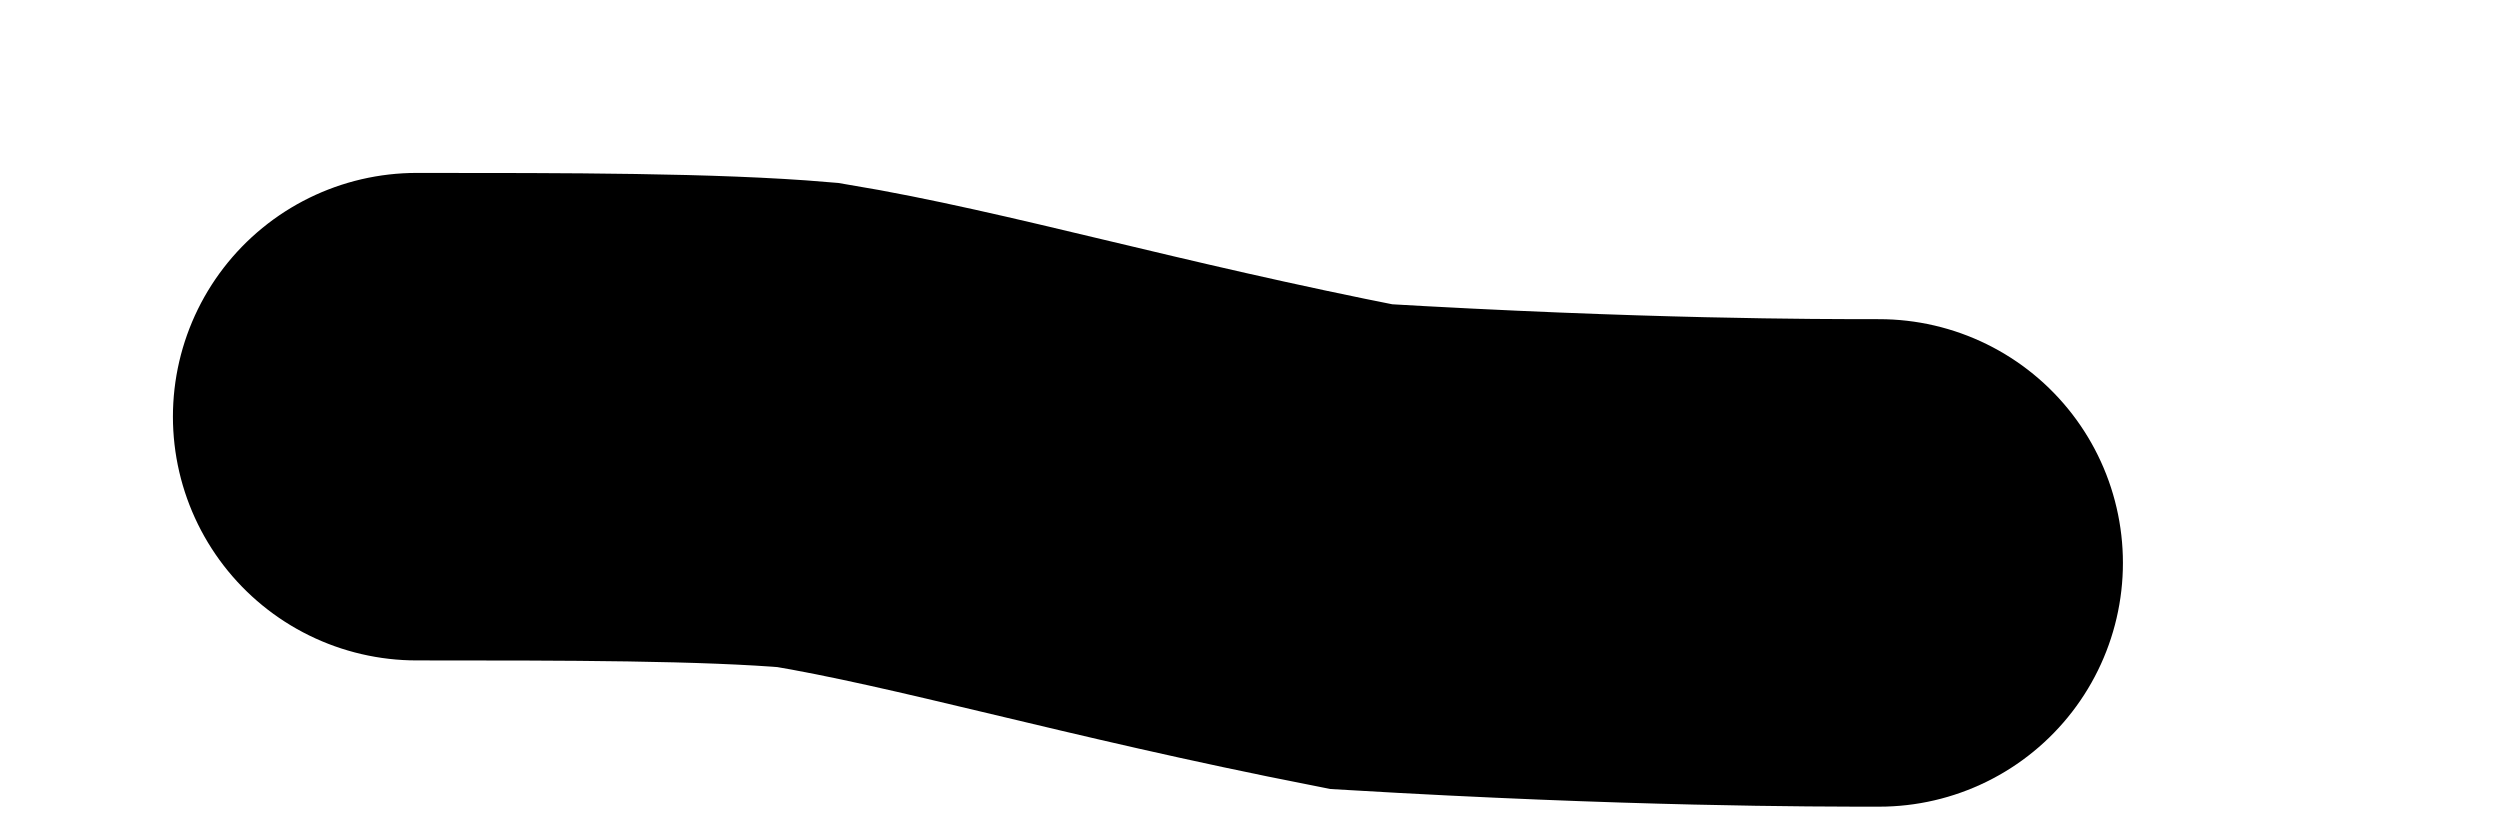 <?xml version="1.0" encoding="utf-8"?>
<svg xmlns="http://www.w3.org/2000/svg" fill="none" height="100%" overflow="visible" preserveAspectRatio="none" style="display: block;" viewBox="0 0 6 2" width="100%">
<path d="M4.51 1.351C4.355 1.351 3.928 1.351 3.267 1.312C2.682 1.197 2.288 1.078 1.939 1.02C1.705 1 1.358 1 1 1" id="Vector 635" stroke="black" stroke-linecap="round" stroke-width="1.17"/>
</svg>